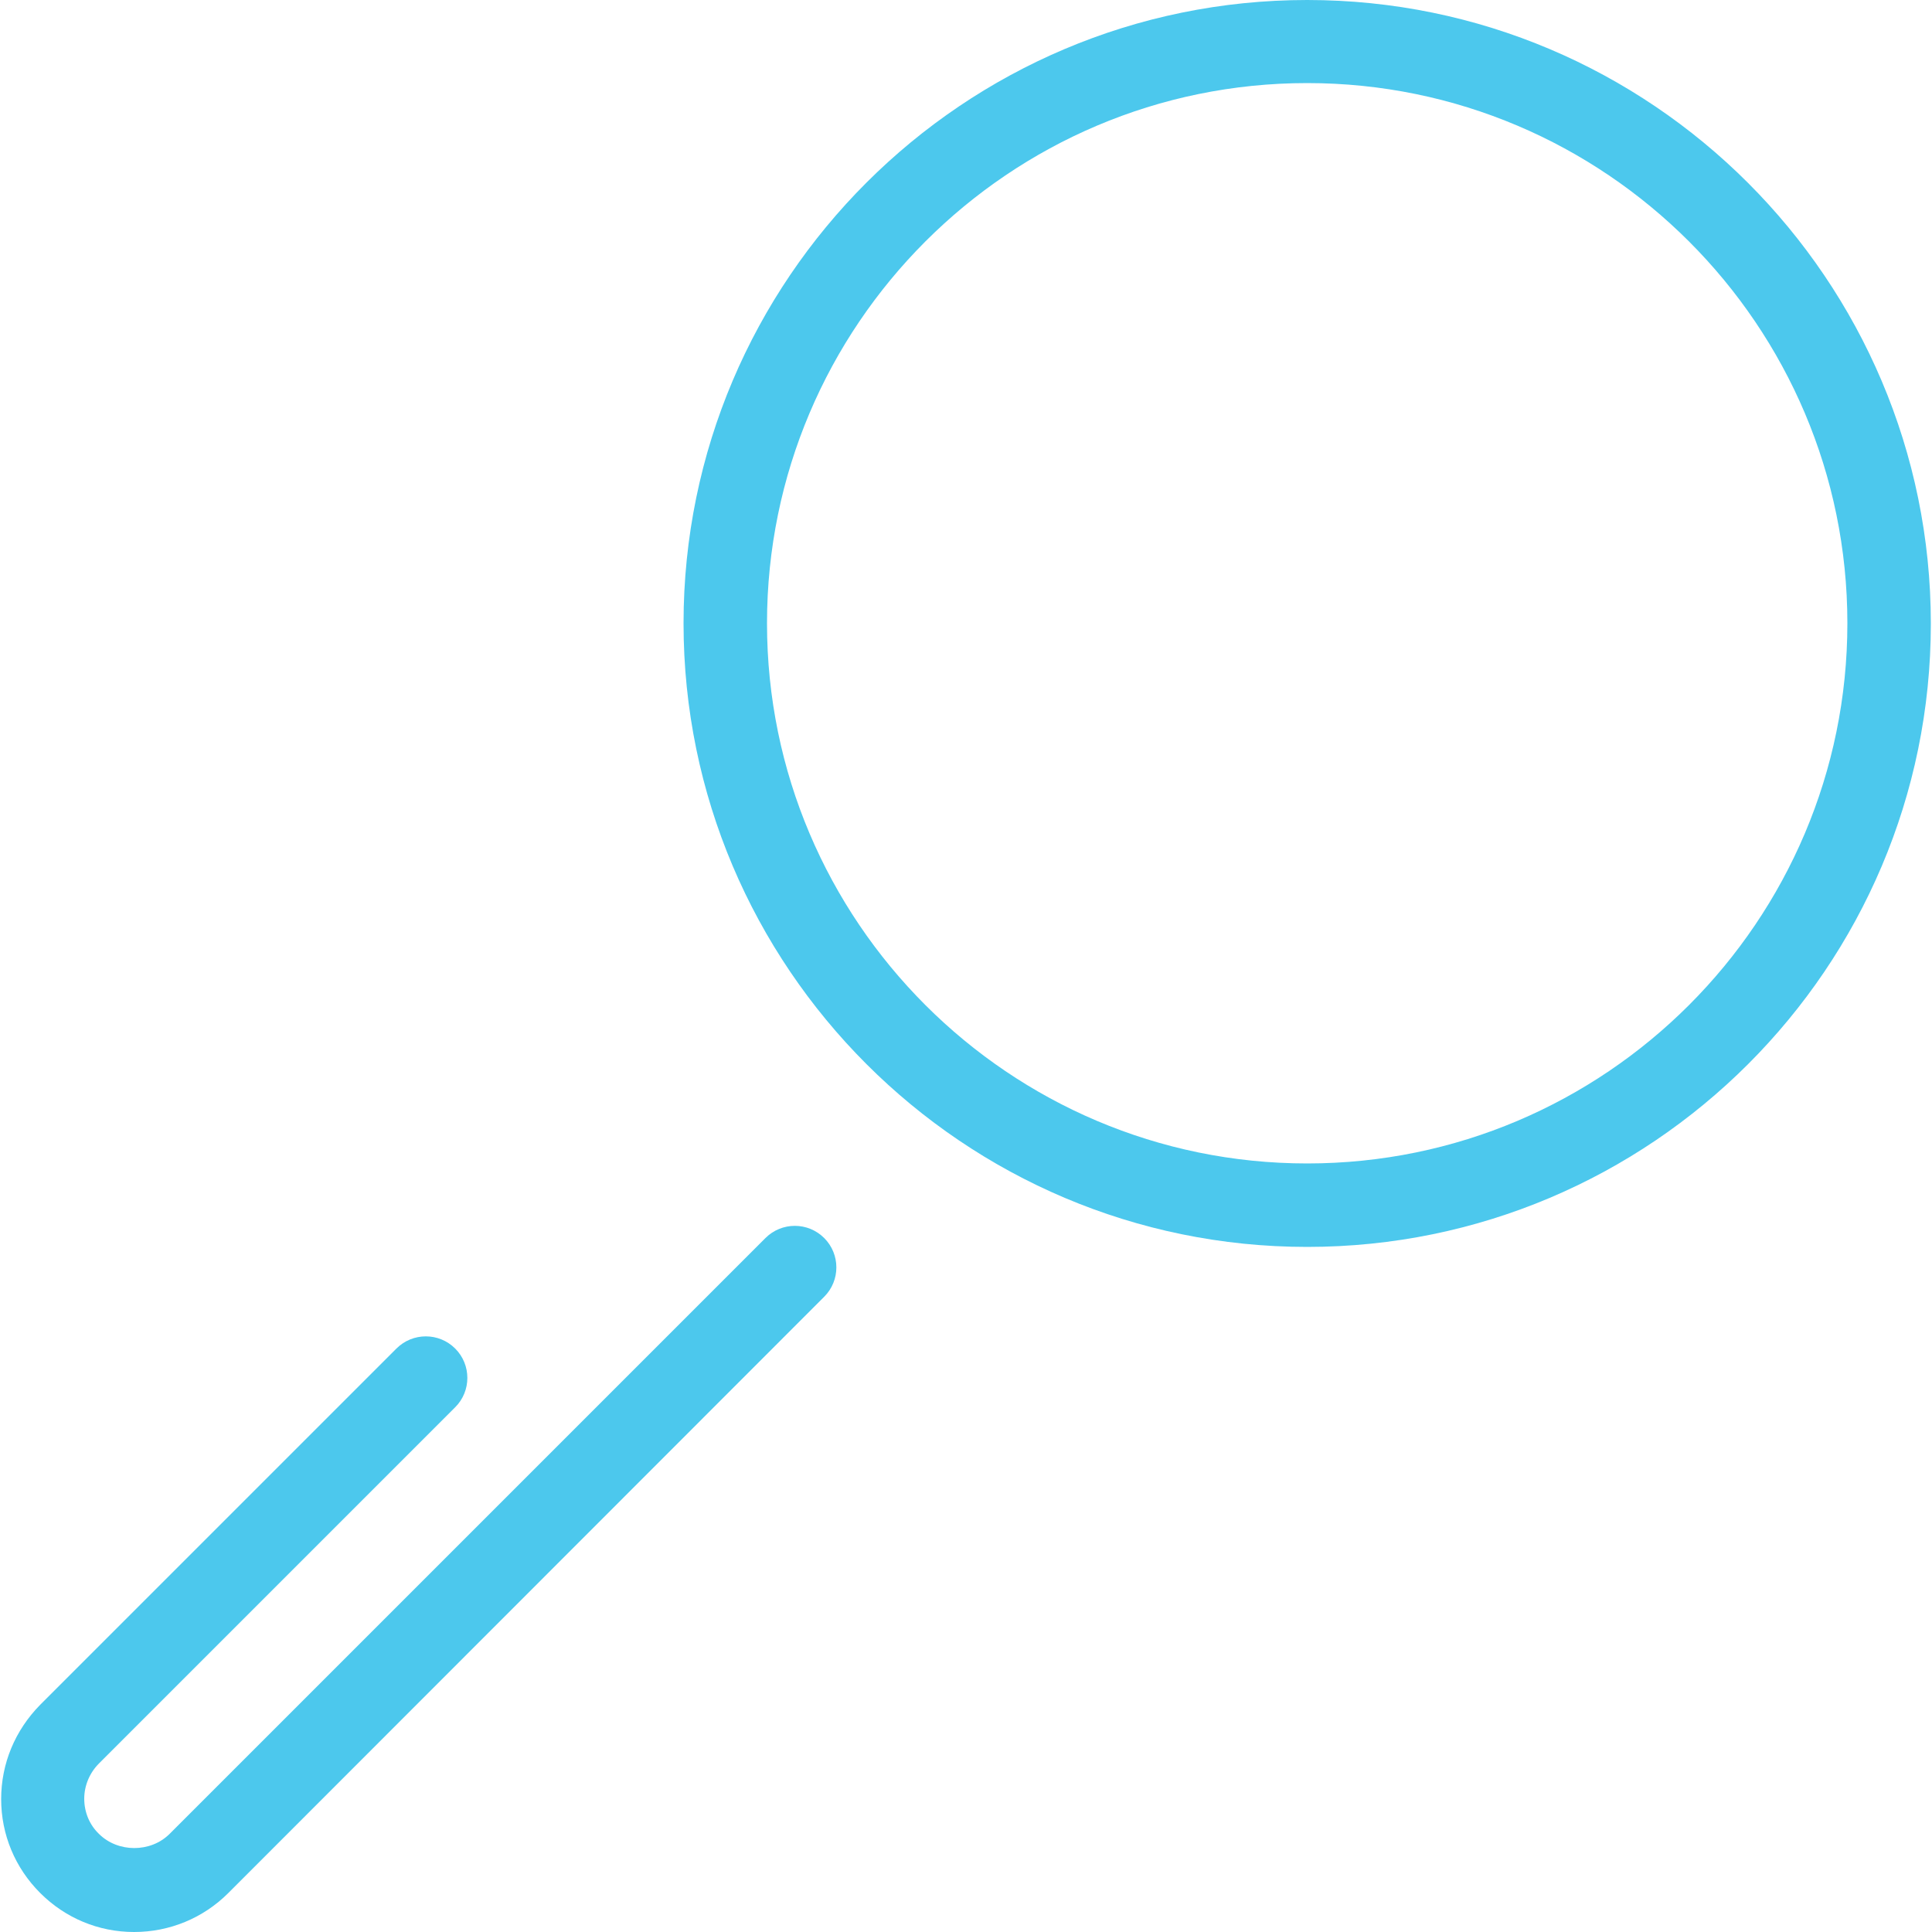 <?xml version="1.0" encoding="utf-8"?>
<!-- Generator: Adobe Illustrator 24.0.1, SVG Export Plug-In . SVG Version: 6.00 Build 0)  -->
<svg version="1.1" id="Réteg_1" xmlns="http://www.w3.org/2000/svg" xmlns:xlink="http://www.w3.org/1999/xlink" x="0px" y="0px"
	 viewBox="0 0 500 500" style="enable-background:new 0 0 500 500;" xml:space="preserve">
<style type="text/css">
	.st0{fill:#4CC8ED;}
</style>
<g>
	<g>
		<path class="st0" d="M338.3,322.7c-89,0-161.4-72.4-161.4-161.4S249.3,0,338.3,0s161.4,72.4,161.4,161.4S427.3,322.7,338.3,322.7z
			 M338.3,21.5c-77.1,0-139.8,62.7-139.8,139.8s62.7,139.8,139.8,139.8s139.8-62.7,139.8-139.8S415.4,21.5,338.3,21.5z"/>
	</g>
	<g>
		<path class="st0" d="M34.7,500c-9.2,0-17.8-3.6-24.3-10.1c-6.5-6.5-10.1-15.1-10.1-24.3s3.6-17.8,10.1-24.4l92.2-92.2
			c4.2-4.2,11-4.2,15.2,0c4.2,4.2,4.2,11,0,15.2l-92.2,92.2c-2.4,2.4-3.8,5.7-3.8,9.1c0,3.4,1.3,6.7,3.8,9.1
			c4.9,4.9,13.4,4.9,18.3,0l154.2-154.2c4.2-4.2,11-4.2,15.2,0c4.2,4.2,4.2,11,0,15.2L59.1,489.9C52.6,496.4,43.9,500,34.7,500z"/>
	</g>
</g>
</svg>
